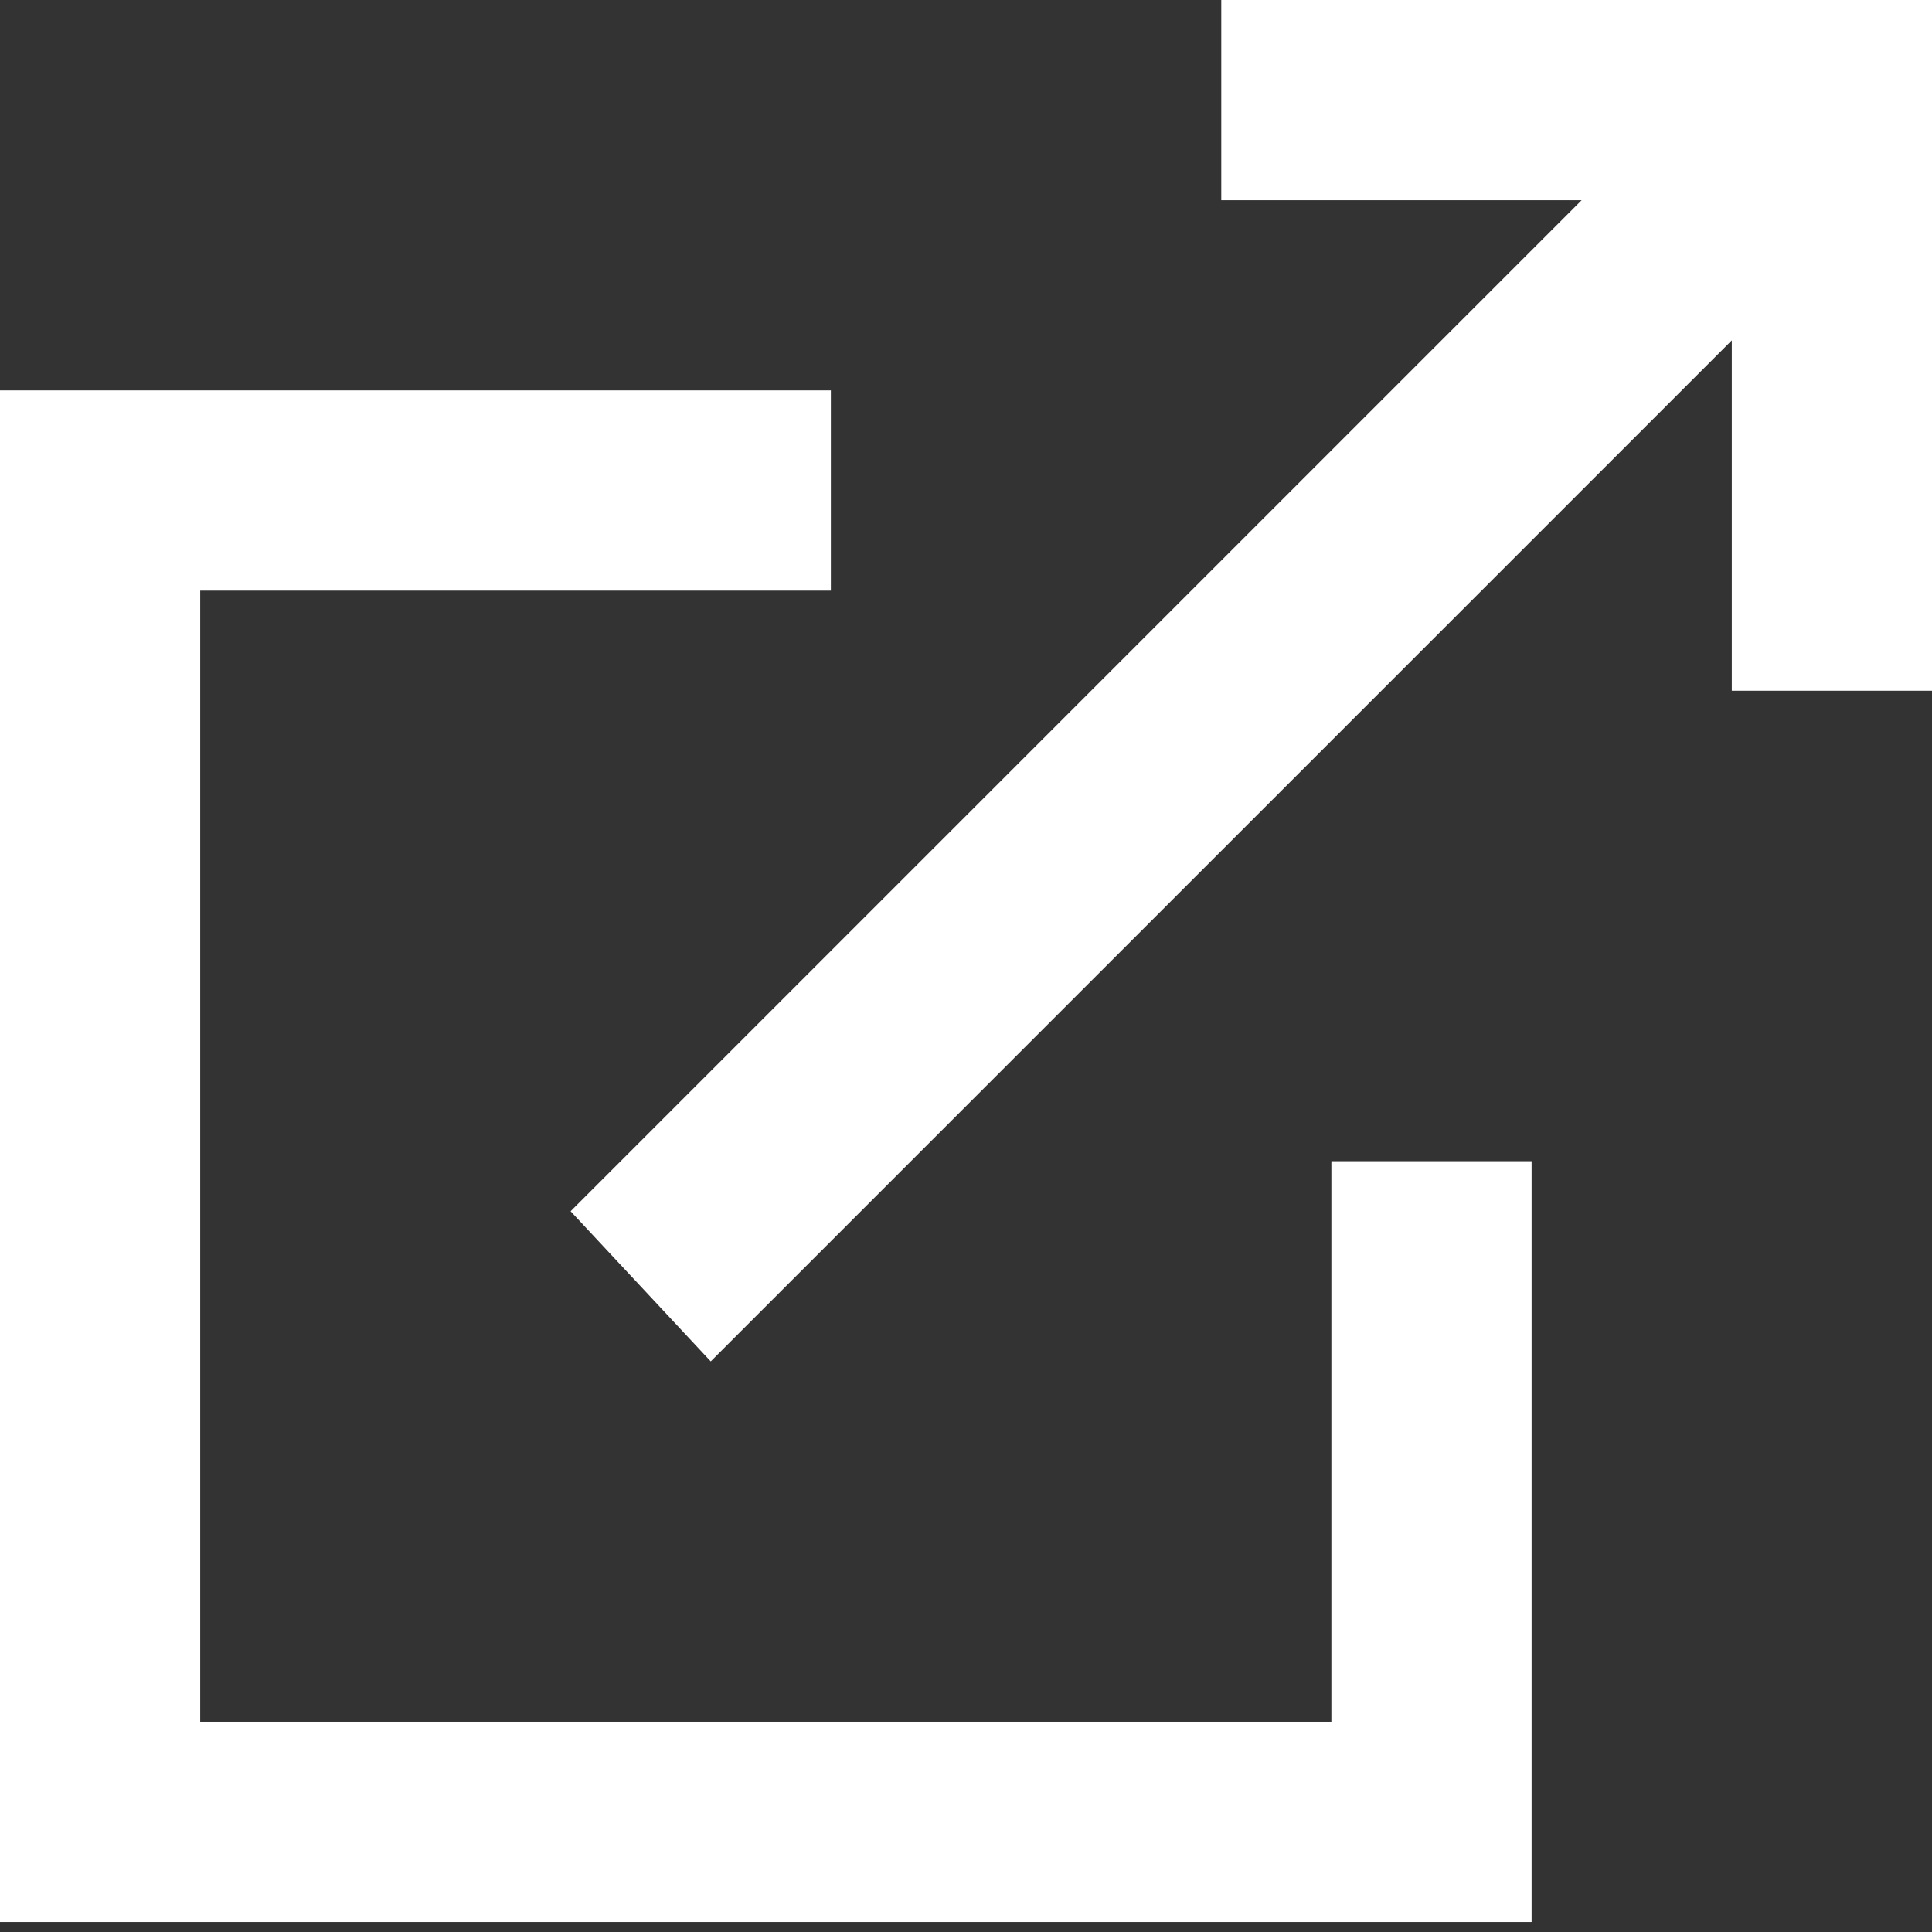 <?xml version="1.0" encoding="utf-8"?>
<svg version="1.1" id="Lager_1" xmlns="http://www.w3.org/2000/svg" xmlns:xlink="http://www.w3.org/1999/xlink" x="0px" y="0px"
	 viewBox="0 0 19.3 19.3" style="enable-background:new 0 0 19.3 19.3;" xml:space="preserve">
<rect x="0" y="0" width="19.3" height="19.3" fill="#333333" stroke="none"/>
<style type="text/css">
	.st0{fill:#FFFFFF;}
</style>
<title>Group 8</title>
<desc>Created with Sketch.</desc>
<g>
	<polygon class="st0" points="12.2,0 12.2,2 15.8,2 5.7,12.1 7.1,13.6 17.3,3.4 17.3,6.9 19.3,6.9 19.3,0 	"/>
	<polygon class="st0" points="13.3,17.2 2,17.2 2,5.9 8.3,5.9 8.3,3.9 0,3.9 0,19.2 15.3,19.2 15.3,11.6 13.3,11.6 	"/>
</g>
</svg>
